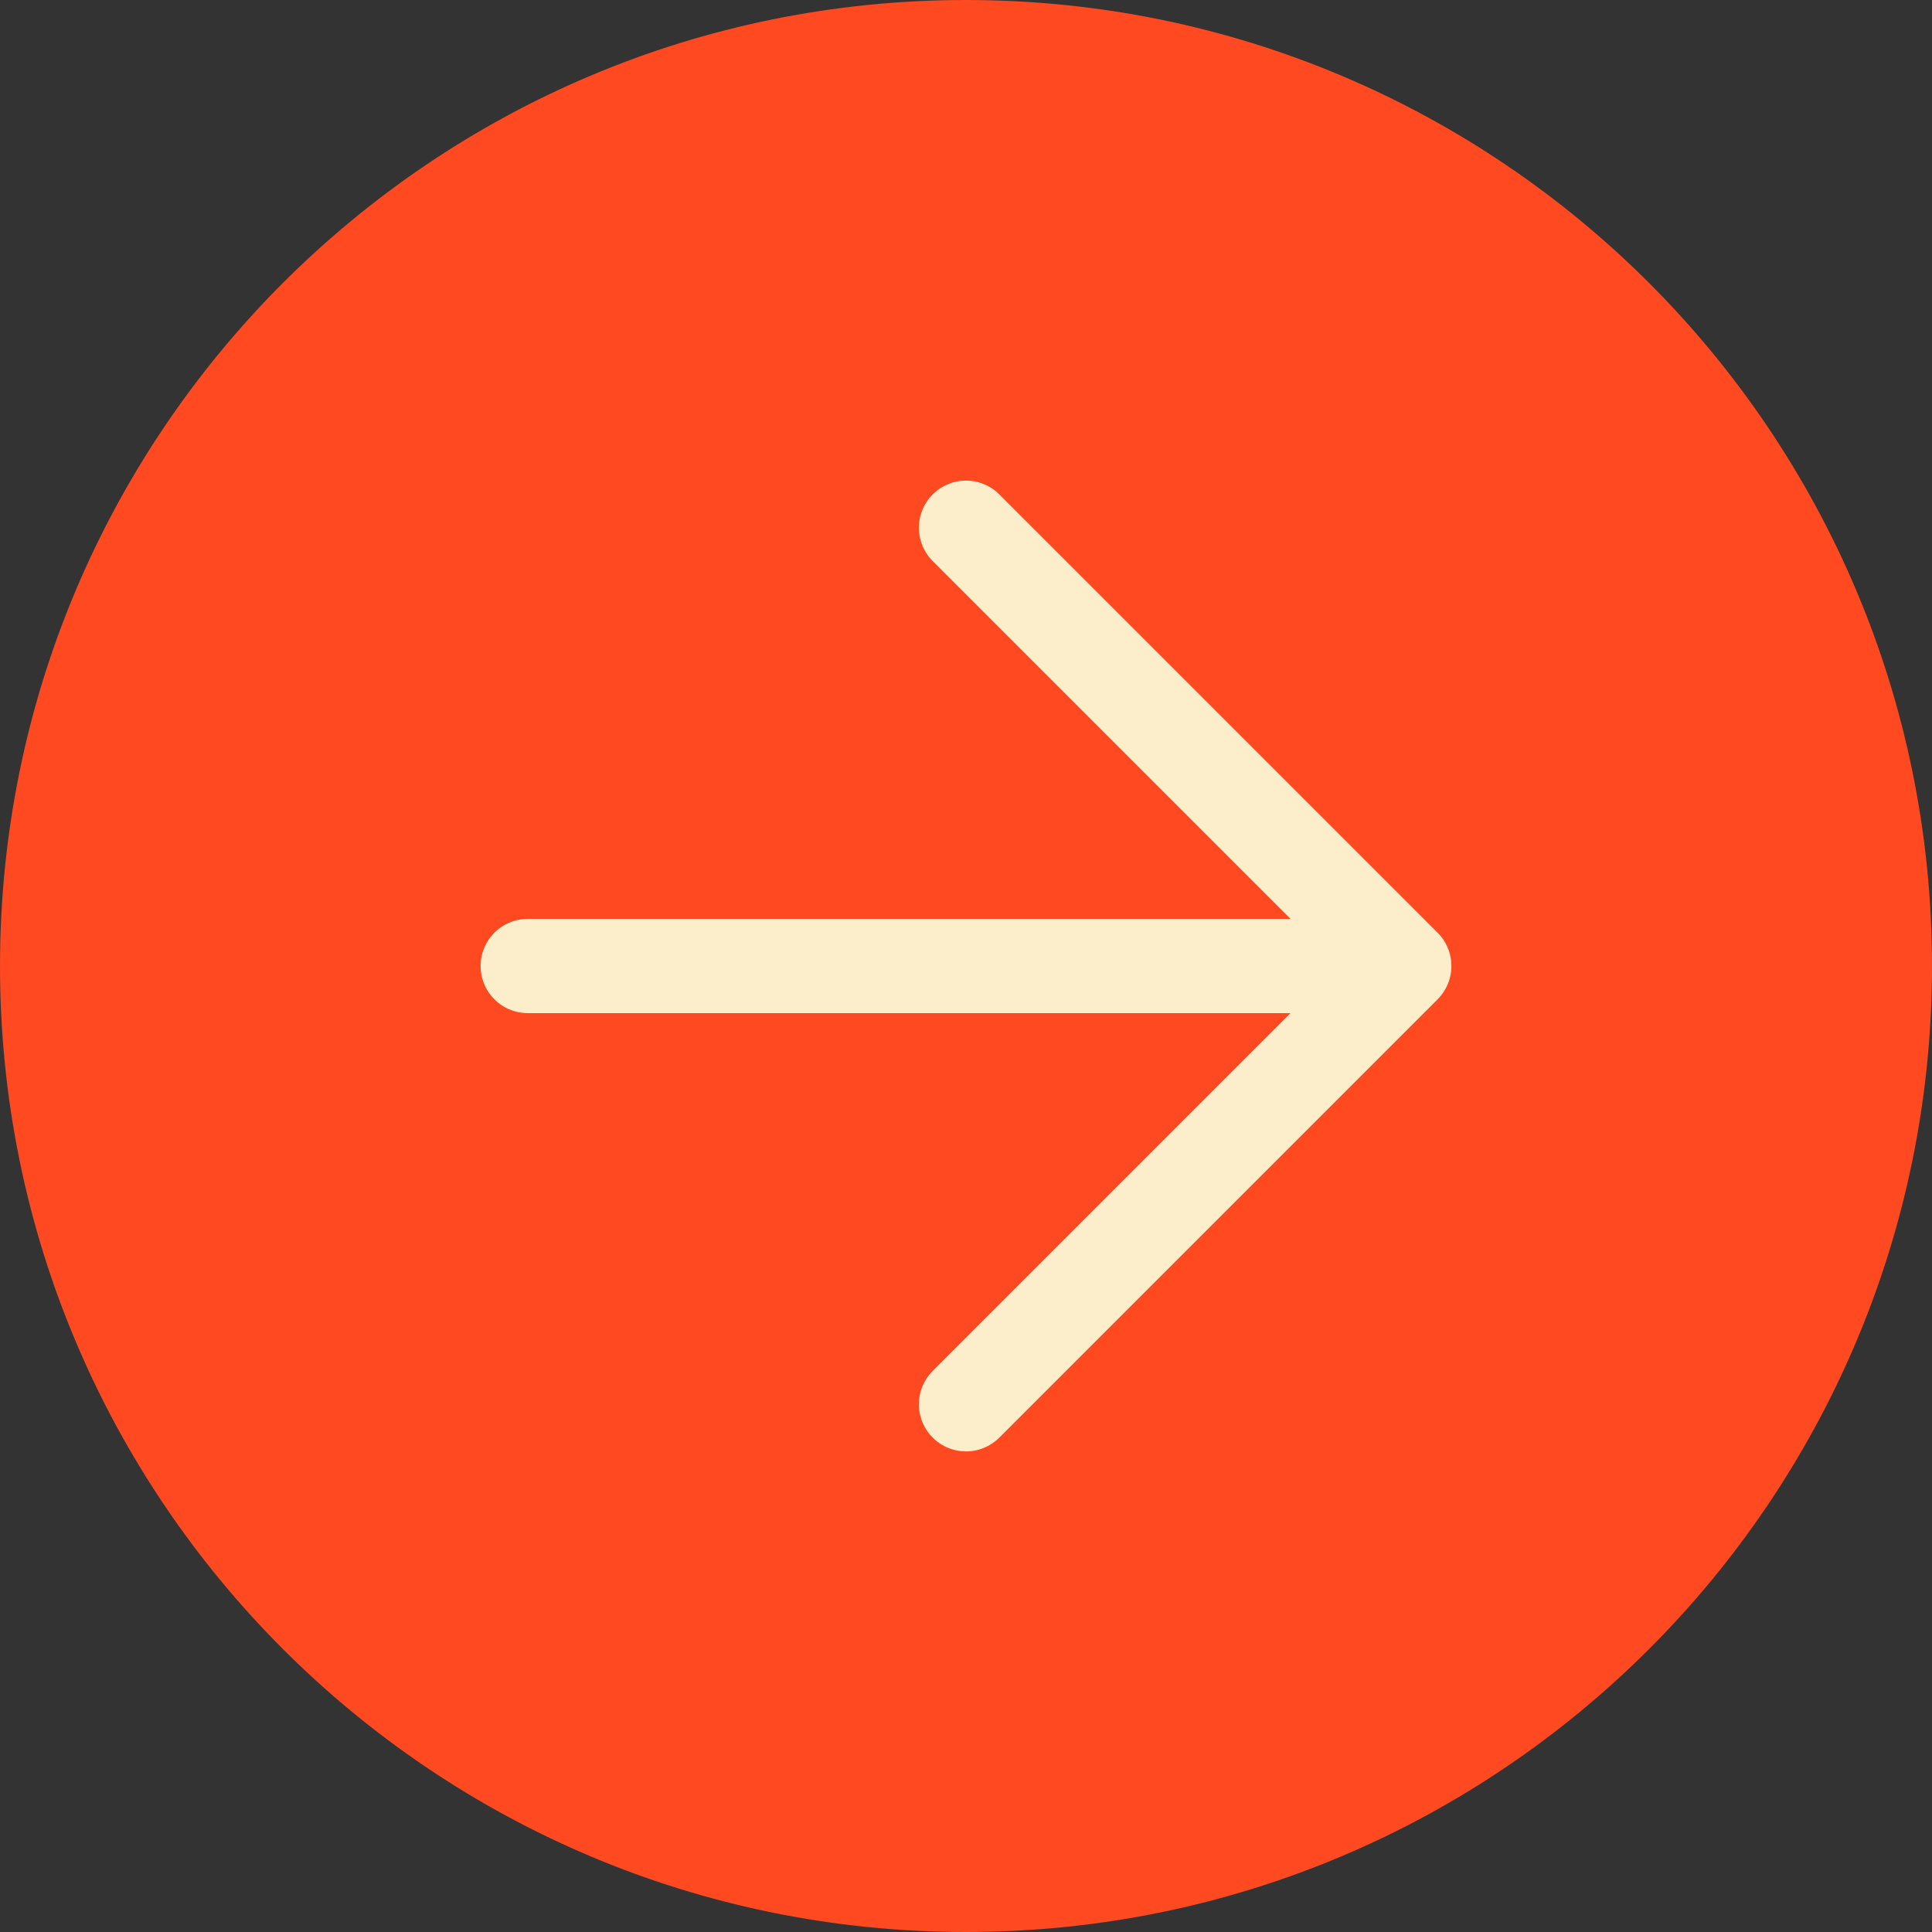 <svg width="82" height="82" viewBox="0 0 82 82" fill="none" xmlns="http://www.w3.org/2000/svg">
<rect x="0" y="0" width="82" height="82" fill="#333333" stroke="none"/>
<path d="M0 41C0 18.356 18.356 0 41 0C63.644 0 82 18.356 82 41C82 63.644 63.644 82 41 82C18.356 82 0 63.644 0 41Z" fill="#FE4921"/>
<path d="M22.398 41H59.602M59.602 41L41 22.398M59.602 41L41 59.602" stroke="#FCEDCB" stroke-width="4" stroke-linecap="round" stroke-linejoin="round"/>
</svg>
